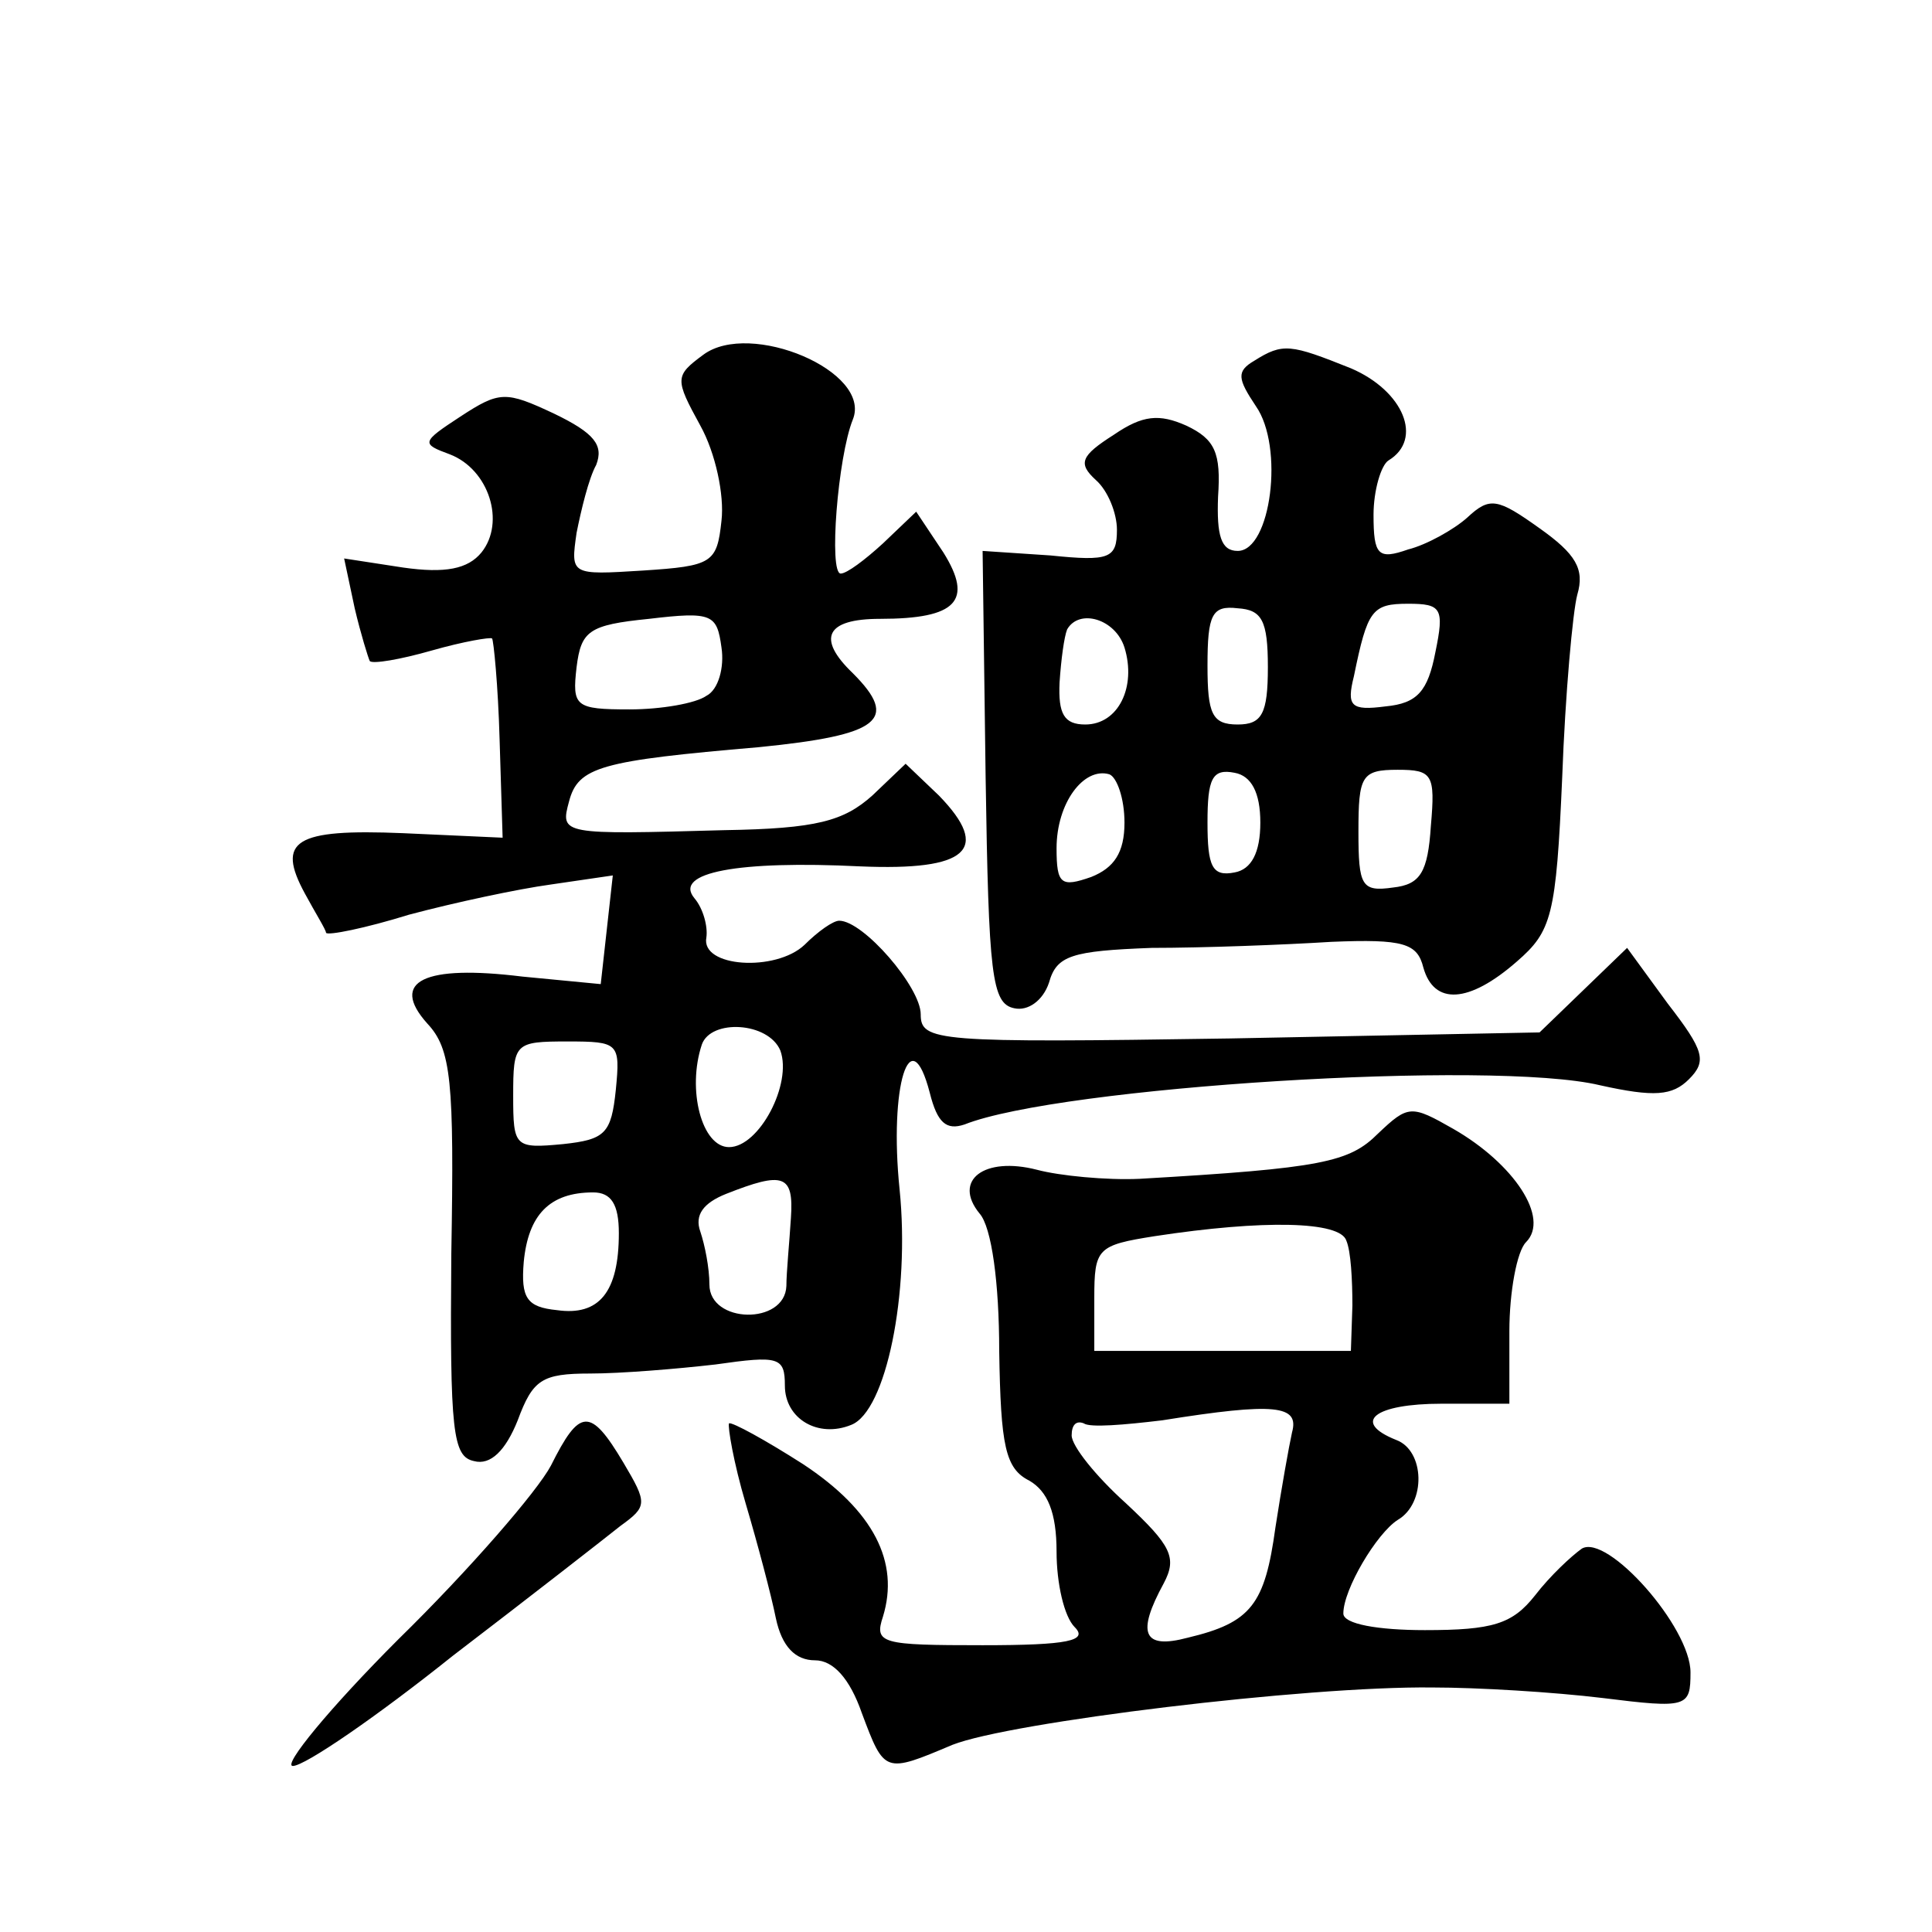 <?xml version="1.0" standalone="no"?>
<!DOCTYPE svg PUBLIC "-//W3C//DTD SVG 20010904//EN"
 "http://www.w3.org/TR/2001/REC-SVG-20010904/DTD/svg10.dtd">
<svg version="1.0" xmlns="http://www.w3.org/2000/svg"
 width="128pt" height="128pt" viewBox="0 0 128 128"
 preserveAspectRatio="xMidYMid meet">
<g transform="translate(0,128) scale(0.1,-0.1)"
fill="#0" stroke="none">
<path d="M466 1045 c-19 -14 -19 -16 -2 -47 10 -18 16 -46 14 -63 -3 -28 -6 -30
-52 -33 -48 -3 -48 -3 -44 25 3 15 8 36 13 45 5 13 -1 21 -28 34 -32 15 -36 15
-62 -2 -26 -17 -26 -18 -7 -25 26 -10 37 -45 21 -65 -9 -11 -24 -14 -52 -10 l-39
6 7 -33 c4 -17 9 -33 10 -35 2 -2 20 1 41 7 21 6 39 9 40 8 1 -1 4 -31 5 -67 l2
-65 -66 3 c-72 3 -84 -5 -65 -40 7 -13 14 -24 14 -26 1 -2 26 3 55 12 30 8 72 17
94 20 l41 6 -4 -36 -4 -36 -52 5 c-65 8 -88 -3 -63 -31 16 -17 18 -38 16 -153 -1
-118 1 -134 15 -137 11 -3 21 7 29 27 10 27 16 31 48 31 20 0 57 3 83 6 42 6 46
5 46 -14 0 -22 22 -35 44 -26 23 9 39 87 32 156 -7 68 7 114 20 64 5 -20 11 -25
23 -21 63 25 350 43 421 26 36 -8 48 -7 59 4 12 12 10 19 -14 50 l-27 37 -29 -28
-29 -28 -205 -4 c-195 -3 -205 -2 -205 16 0 18 -38 62 -54 62 -4 0 -14 -7 -23 -16
-19 -18 -69 -15 -65 5 1 7 -2 19 -8 26 -14 17 29 25 110 21 71 -3 87 11 52 47 l-22
21 -22 -21 c-19 -17 -37 -22 -98 -23 -108 -3 -109 -3 -103 19 6 23 21 27 126 36
80 8 93 18 62 49 -24 23 -18 36 18 36 51 0 62 12 42 44 l-18 27 -22 -21 c-12 -11
-24 -20 -28 -20 -8 0 -2 77 8 102 13 32 -68 66 -99 43z m2 -226 c-7 -5 -30 -9 -51
-9 -36 0 -38 2 -35 28 3 24 8 28 48 32 42 5 45 3 48 -19 2 -13 -2 -28 -10 -32z
m49 -235 c8 -22 -14 -64 -34 -64 -18 0 -28 38 -18 68 6 17 44 15 52 -4z m-109 -26
c-3 -29 -7 -33 -35 -36 -32 -3 -33 -2 -33 32 0 35 1 36 36 36 34 0 35 -1 32 -32z
m116 -85 c-1 -16 -3 -36 -3 -45 -1 -26 -51 -25 -51 1 0 11 -3 26 -6 35 -4 11 2
19 17 25 38 15 45 13 43 -16z m-114 -10 c0 -39 -13 -55 -41 -51 -20 2 -24 8 -22
32 3 31 17 46 46 46 12 0 17 -8 17 -27z M831 1041 c-12 -7 -11 -12 1 -30 19 -27
10 -96 -12 -96 -11 0 -14 10 -13 36 2 29 -2 38 -21 47 -18 8 -29 7 -48 -6 -22 -14
-24 -19 -12 -30 8 -7 14 -22 14 -33 0 -19 -5 -21 -44 -17 l-45 3 2 -150 c2 -131
4 -150 19 -153 9 -2 19 5 23 17 5 18 15 21 68 23 34 0 87 2 119 4 48 2 57 -1 61
-17 7 -25 30 -24 62 4 23 20 26 30 30 122 2 55 7 110 10 121 5 17 -1 27 -25 44
-28 20 -33 21 -48 7 -9 -8 -27 -18 -39 -21 -20 -7 -23 -4 -23 23 0 16 5 33 10 36
23 14 10 46 -25 61 -40 16 -45 17 -64 5z m9 -203 c0 -31 -4 -38 -20 -38 -17 0 -20
7 -20 39 0 34 3 40 20 38 16 -1 20 -8 20 -39z m111 10 c-5 -26 -12 -34 -33 -36
-23 -3 -26 0 -21 20 9 44 12 48 36 48 22 0 24 -3 18 -32z m-206 3 c8 -26 -4 -51
-26 -51 -14 0 -18 7 -17 28 1 15 3 30 5 35 8 14 32 7 38 -12z m0 -116 c0 -20 -7
-30 -22 -36 -20 -7 -23 -5 -23 19 0 30 18 54 35 49 5 -2 10 -16 10 -32z m90 0 c0
-20 -6 -31 -17 -33 -15 -3 -18 4 -18 33 0 29 3 36 18 33 11 -2 17 -13 17 -33z m113
-2 c-2 -31 -7 -39 -25 -41 -21 -3 -23 1 -23 37 0 37 2 41 26 41 23 0 25 -3 22 -37z
M913 529 c-19 -19 -37 -23 -158 -30 -22 -1 -53 2 -68 6 -35 9 -56 -7 -38 -29 8
-9 13 -46 13 -91 1 -63 4 -78 20 -86 12 -7 18 -21 18 -47 0 -21 5 -43 12 -50 9
-9 -4 -12 -61 -12 -67 0 -72 1 -66 19 11 36 -6 70 -53 101 -25 16 -47 28 -49 27
-1 -2 3 -26 11 -53 8 -27 17 -61 20 -76 4 -19 13 -28 26 -28 12 0 23 -12 31 -35
15 -40 15 -40 60 -21 38 15 234 39 318 38 30 0 80 -3 113 -7 56 -7 58 -6 58 17
0 30 -55 92 -72 82 -7 -5 -21 -18 -31 -31 -15 -19 -28 -23 -73 -23 -31 0 -54 4
-54 11 0 16 22 53 36 62 19 11 18 46 -1 53 -30 12 -14 24 30 24 l45 0 0 48 c0 26
5 53 11 59 16 16 -8 52 -48 75 -28 16 -30 16 -50 -3z m-21 -71 c3 -7 4 -26 4 -43
l-1 -30 -85 0 -85 0 0 35 c0 33 2 35 40 41 72 11 123 10 127 -3z m-36 -127 c-2
-9 -7 -37 -11 -63 -7 -51 -16 -63 -58 -73 -30 -8 -34 3 -16 36 9 17 5 25 -25 53
-20 18 -36 38 -36 45 0 7 3 10 8 8 4 -3 27 -1 52 2 75 12 91 10 86 -8z M365 309
c-9 -17 -54 -69 -101 -115 -46 -46 -77 -84 -70 -84 8 0 56 33 106 73 51 39 101
78 111 86 18 13 18 15 2 42 -22 37 -29 36 -48 -2z"/>
</g>
</svg>
